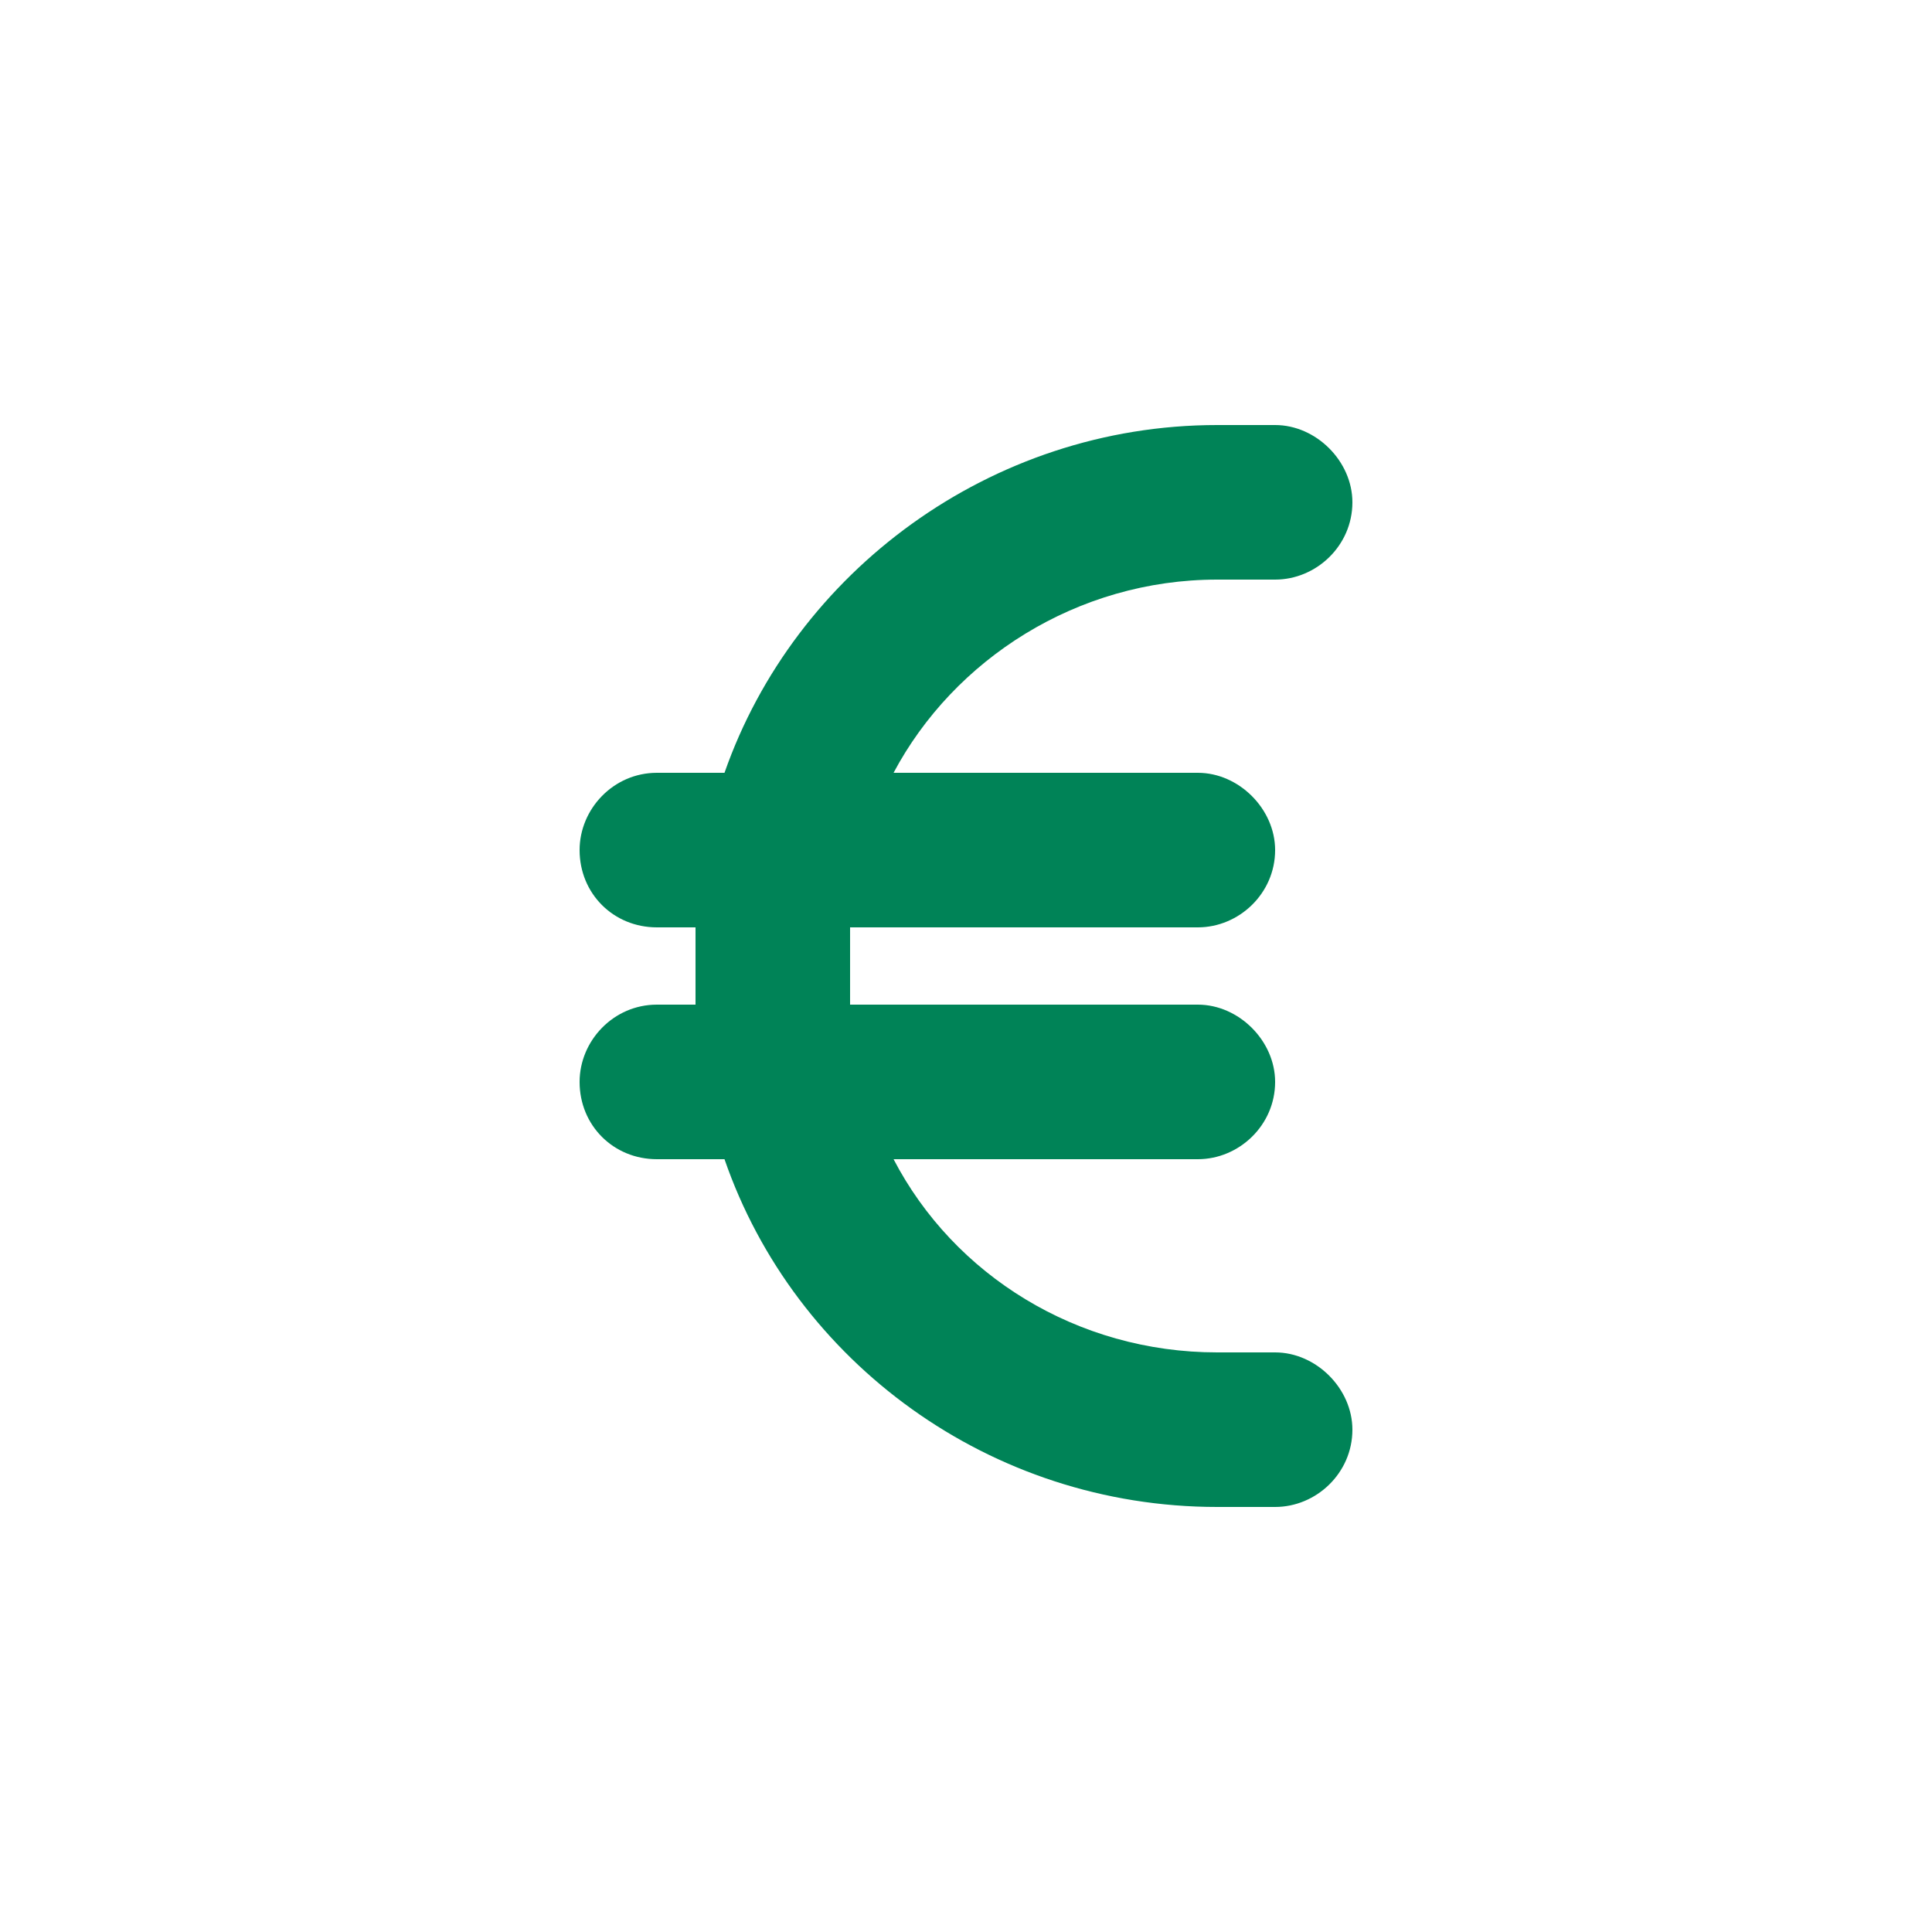 <svg width="75" height="75" viewBox="0 0 75 75" fill="none" xmlns="http://www.w3.org/2000/svg">
<path d="M27 36H25.5C23.812 36 22.5 34.688 22.5 33C22.5 31.406 23.812 30 25.5 30H28.125C30.844 22.219 38.438 16.5 47.25 16.5H49.5C51.094 16.5 52.5 17.906 52.5 19.5C52.5 21.188 51.094 22.5 49.5 22.5H47.25C41.812 22.5 37.031 25.594 34.688 30H46.5C48.094 30 49.5 31.406 49.5 33C49.5 34.688 48.094 36 46.5 36H33C33 36.281 33 36.562 33 36.75V38.25C33 38.531 33 38.812 33 39H46.5C48.094 39 49.5 40.406 49.5 42C49.5 43.688 48.094 45 46.5 45H34.688C37.031 49.5 41.812 52.5 47.25 52.5H49.5C51.094 52.5 52.5 53.906 52.5 55.5C52.5 57.188 51.094 58.5 49.5 58.5H47.25C38.438 58.5 30.844 52.875 28.125 45H25.5C23.812 45 22.5 43.688 22.5 42C22.5 40.406 23.812 39 25.5 39H27C27 38.812 27 38.531 27 38.25V36.75C27 36.562 27 36.281 27 36Z" fill="#008357"/>
</svg>
